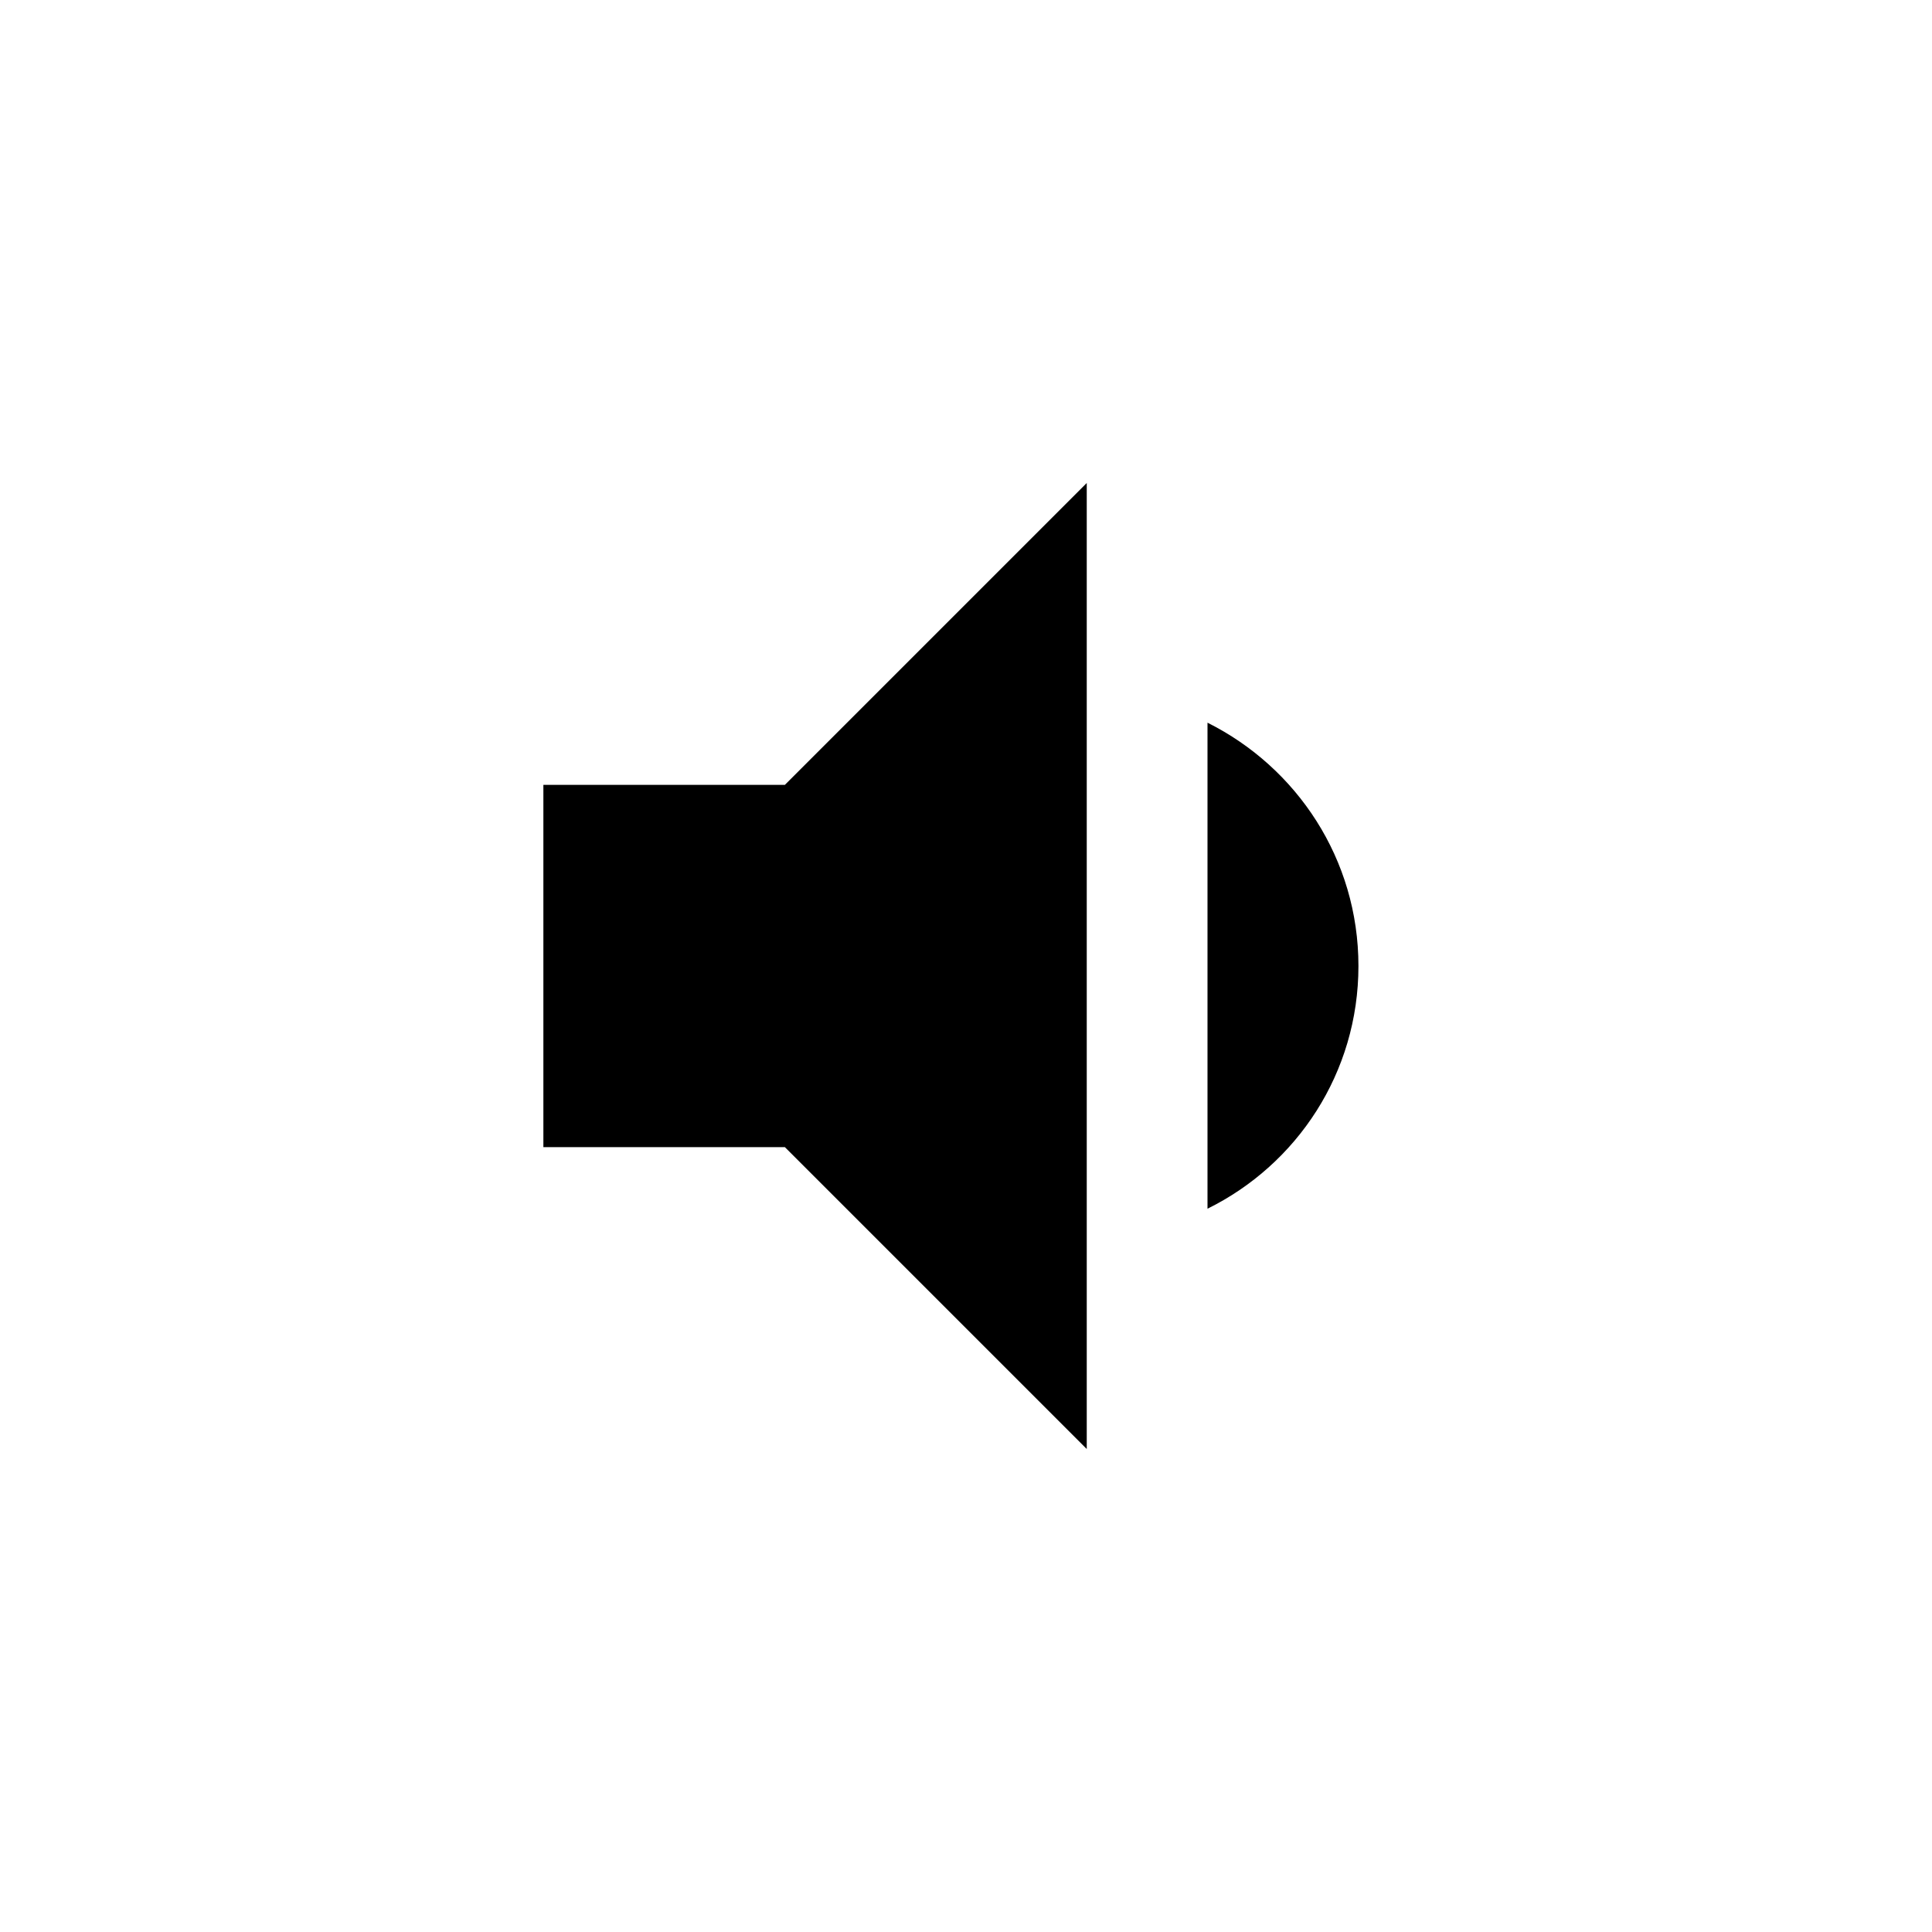 <?xml version="1.0" encoding="UTF-8"?>
<svg width="32px" height="32px" viewBox="0 0 32 32" version="1.1" xmlns="http://www.w3.org/2000/svg" xmlns:xlink="http://www.w3.org/1999/xlink">
    <!-- Generator: Sketch 44 (41411) - http://www.bohemiancoding.com/sketch -->
    <title>ico_media-volume-low</title>
    <desc>Created with Sketch.</desc>
    <defs></defs>
    <g id="DL-Icon-Pack" stroke="none" stroke-width="1" fill="none" fill-rule="evenodd">
        <g id="ico_media-volume-low">
            <g id="icon_media-mute">
                <polygon id="Shape" points="0 0 32 0 32 32 0 32"></polygon>
                <path d="M22.5,16 C22.5,14.23 21.48,12.71 20,11.97 L20,20.02 C21.48,19.29 22.5,17.77 22.5,16 Z M9,13 L9,19 L13,19 L18,24 L18,8 L13,13 L9,13 Z" id="Shape" fill="#000000" fill-rule="nonzero"></path>
            </g>
        </g>
    </g>
</svg>